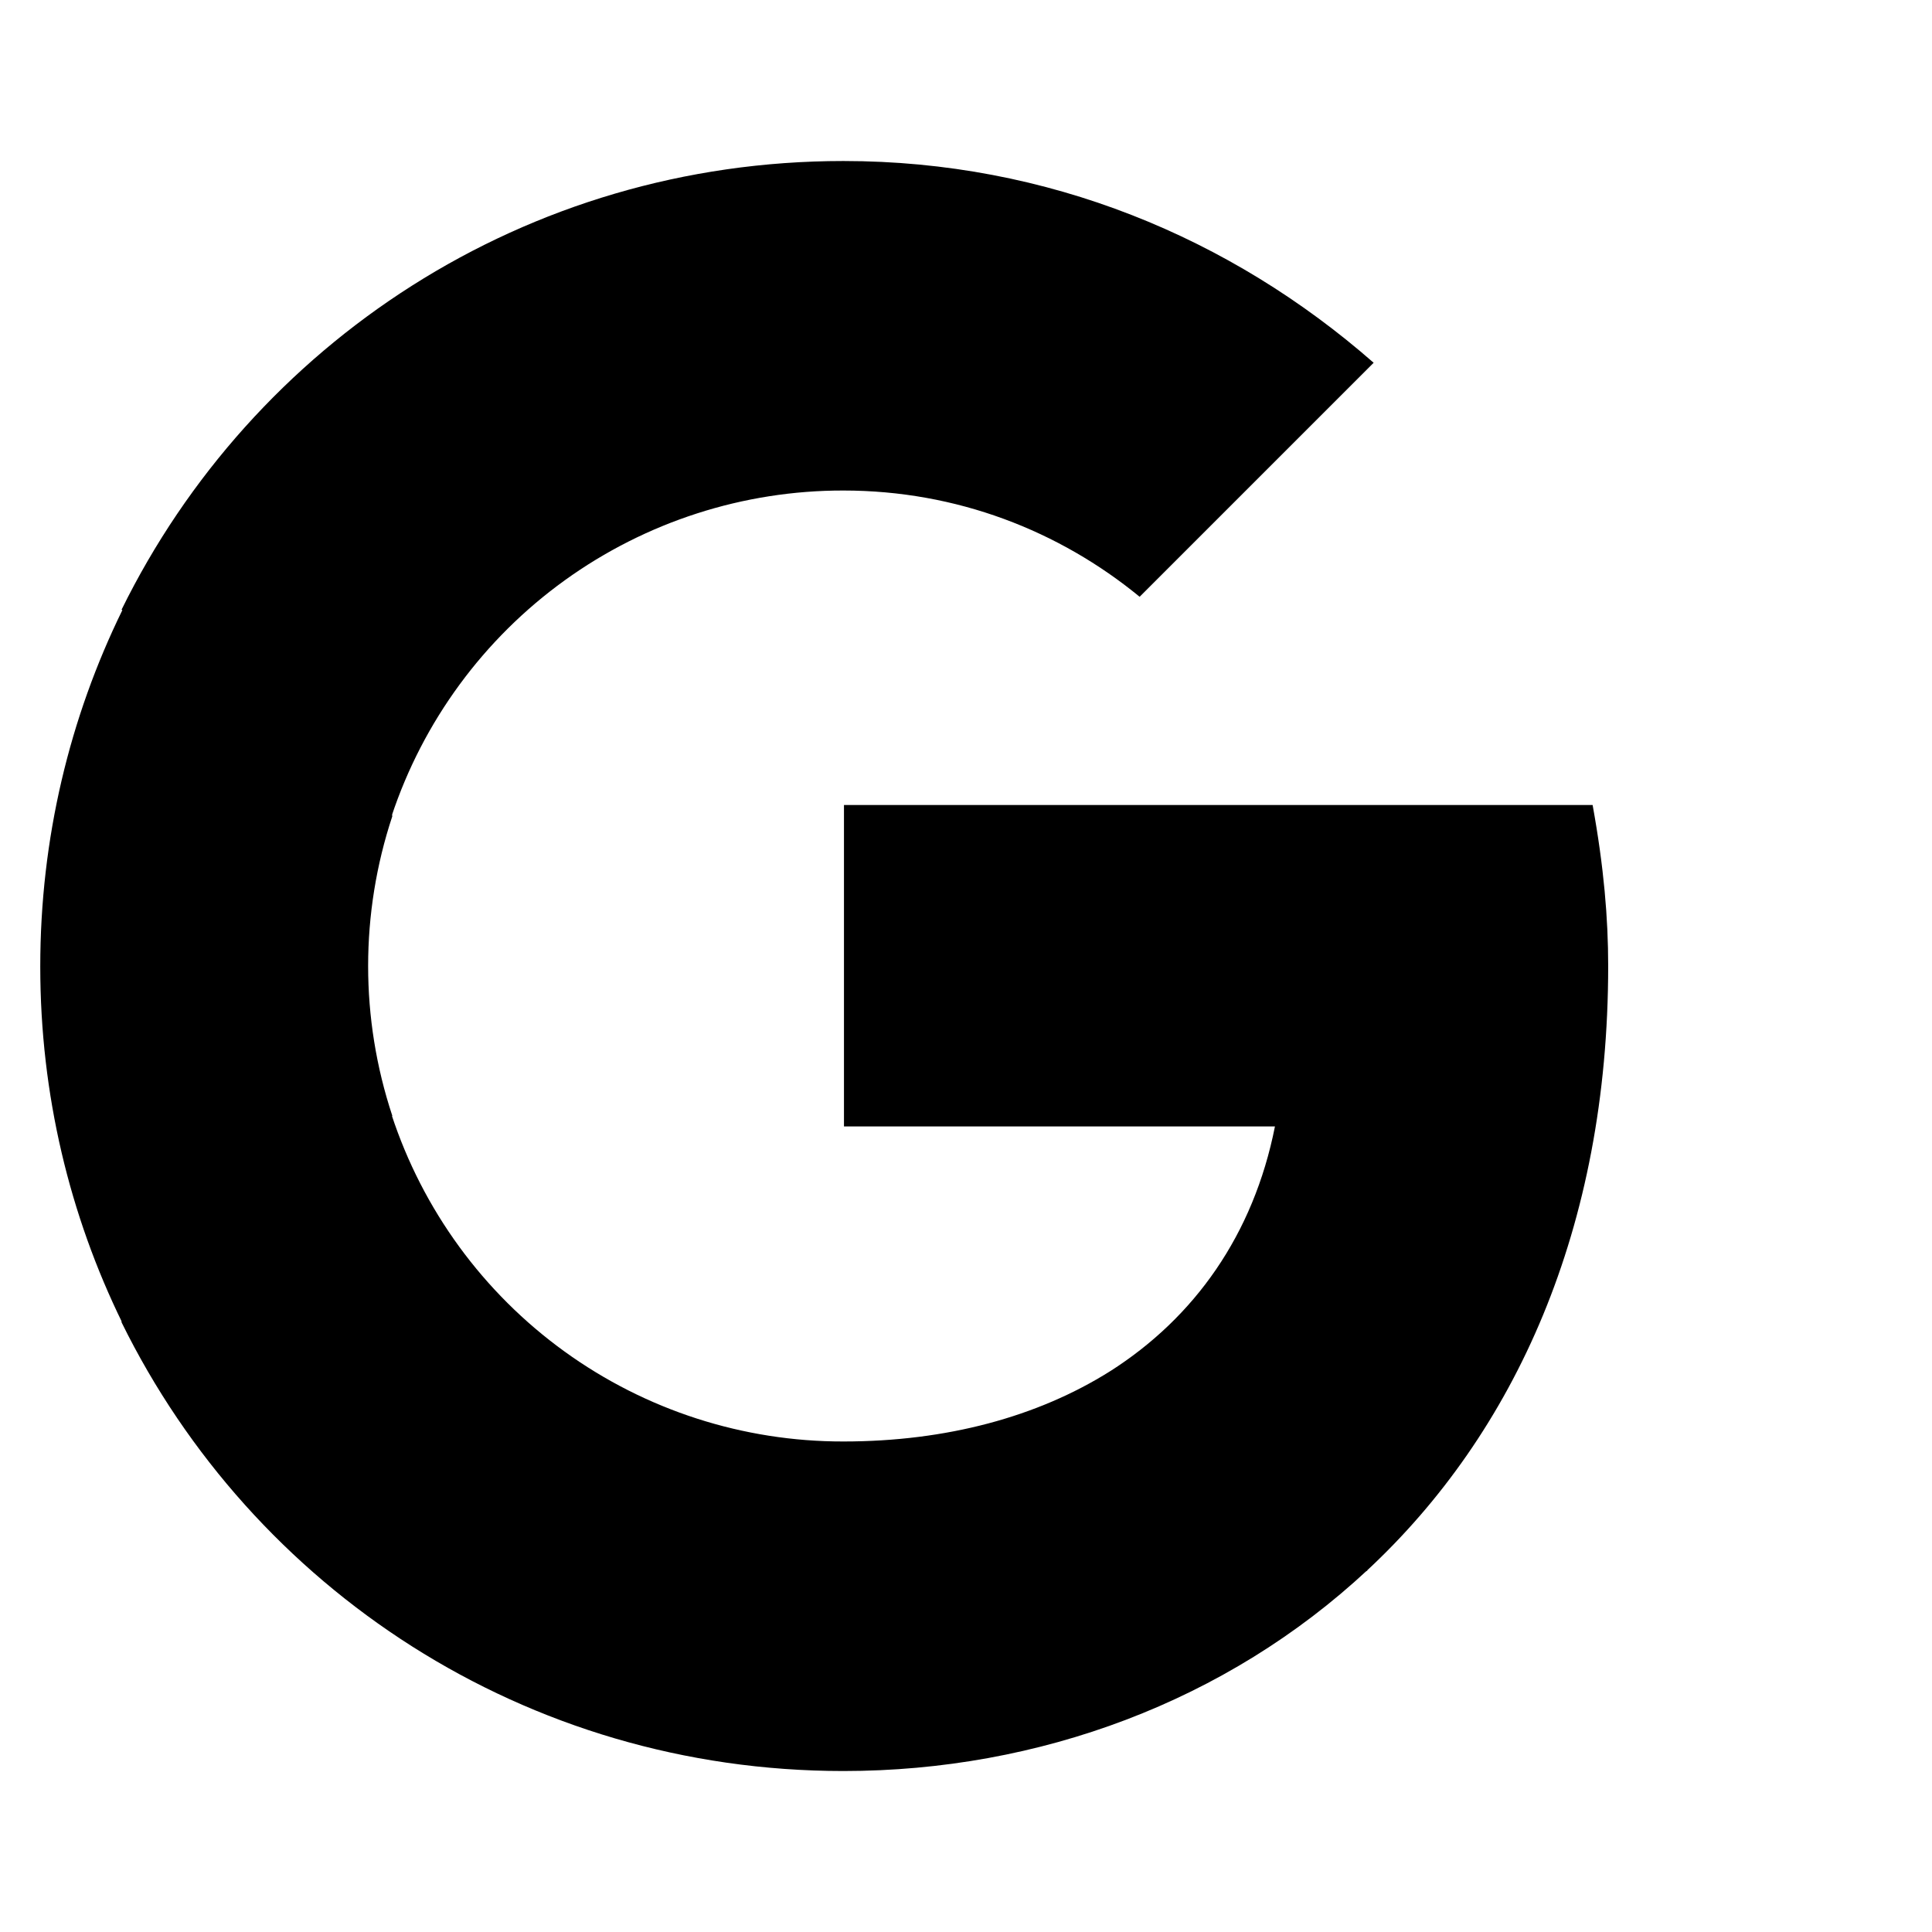 <svg width="56" height="56" viewBox="0 0 56 56" fill="none" xmlns="http://www.w3.org/2000/svg">
<g clip-path="url(#clip0_1365_15872)">
<g clip-path="url(#clip1_1365_15872)">
<path d="M39.63 45.516C43.908 41.533 46.614 35.607 46.614 28C46.614 26.616 46.49 25.138 46.163 23.334H24.463V32.651H36.955C36.332 35.794 34.621 38.189 32.179 39.745V40.911L38.261 45.531H39.63V45.516Z" fill="#4285F4" style="fill:#4285F4;fill:color(display-p3 0.259 0.522 0.957);fill-opacity:1;"/>
<path d="M11.349 32.309C12.253 35.068 14.007 37.47 16.36 39.172C18.712 40.874 21.543 41.787 24.447 41.782C27.433 41.782 30.078 41.067 32.178 39.745L39.629 45.516C35.553 49.311 30.124 51.334 24.447 51.334C15.222 51.334 7.32 46.045 3.524 38.329L3.789 36.758L10.104 32.325H11.349V32.309Z" fill="#34A853" style="fill:#34A853;fill:color(display-p3 0.204 0.659 0.326);fill-opacity:1;"/>
<path d="M11.371 23.66C10.437 26.478 10.437 29.522 11.371 32.34L3.546 38.344C2.022 35.233 1.167 31.733 1.167 28.015C1.167 24.298 2.022 20.798 3.546 17.686L5.102 17.344L11.029 21.98L11.371 23.66Z" fill="#FBBC04" style="fill:#FBBC04;fill:color(display-p3 0.984 0.737 0.016);fill-opacity:1;"/>
<path d="M24.447 14.218C27.729 14.218 30.7 15.384 33.033 17.298L39.816 10.515C35.678 6.891 30.373 4.667 24.447 4.667C15.222 4.667 7.32 9.955 3.524 17.671L11.349 23.66C12.262 20.909 14.019 18.515 16.37 16.82C18.722 15.125 21.548 14.214 24.447 14.218Z" fill="#EA4335" style="fill:#EA4335;fill:color(display-p3 0.918 0.263 0.208);fill-opacity:1;"/>
</g>
</g>
<defs>
<clipPath id="clip0_1365_15872">
<rect width="56" height="56" fill="white" style="fill:white;fill-opacity:1;"/>
</clipPath>
<clipPath id="clip1_1365_15872">
<path d="M0 14C0 6.268 6.268 0 14 0H42C49.732 0 56 6.268 56 14V42C56 49.732 49.732 56 42 56H14C6.268 56 0 49.732 0 42V14Z" fill="white" style="fill:white;fill-opacity:1;"/>
</clipPath>
</defs>
</svg>
